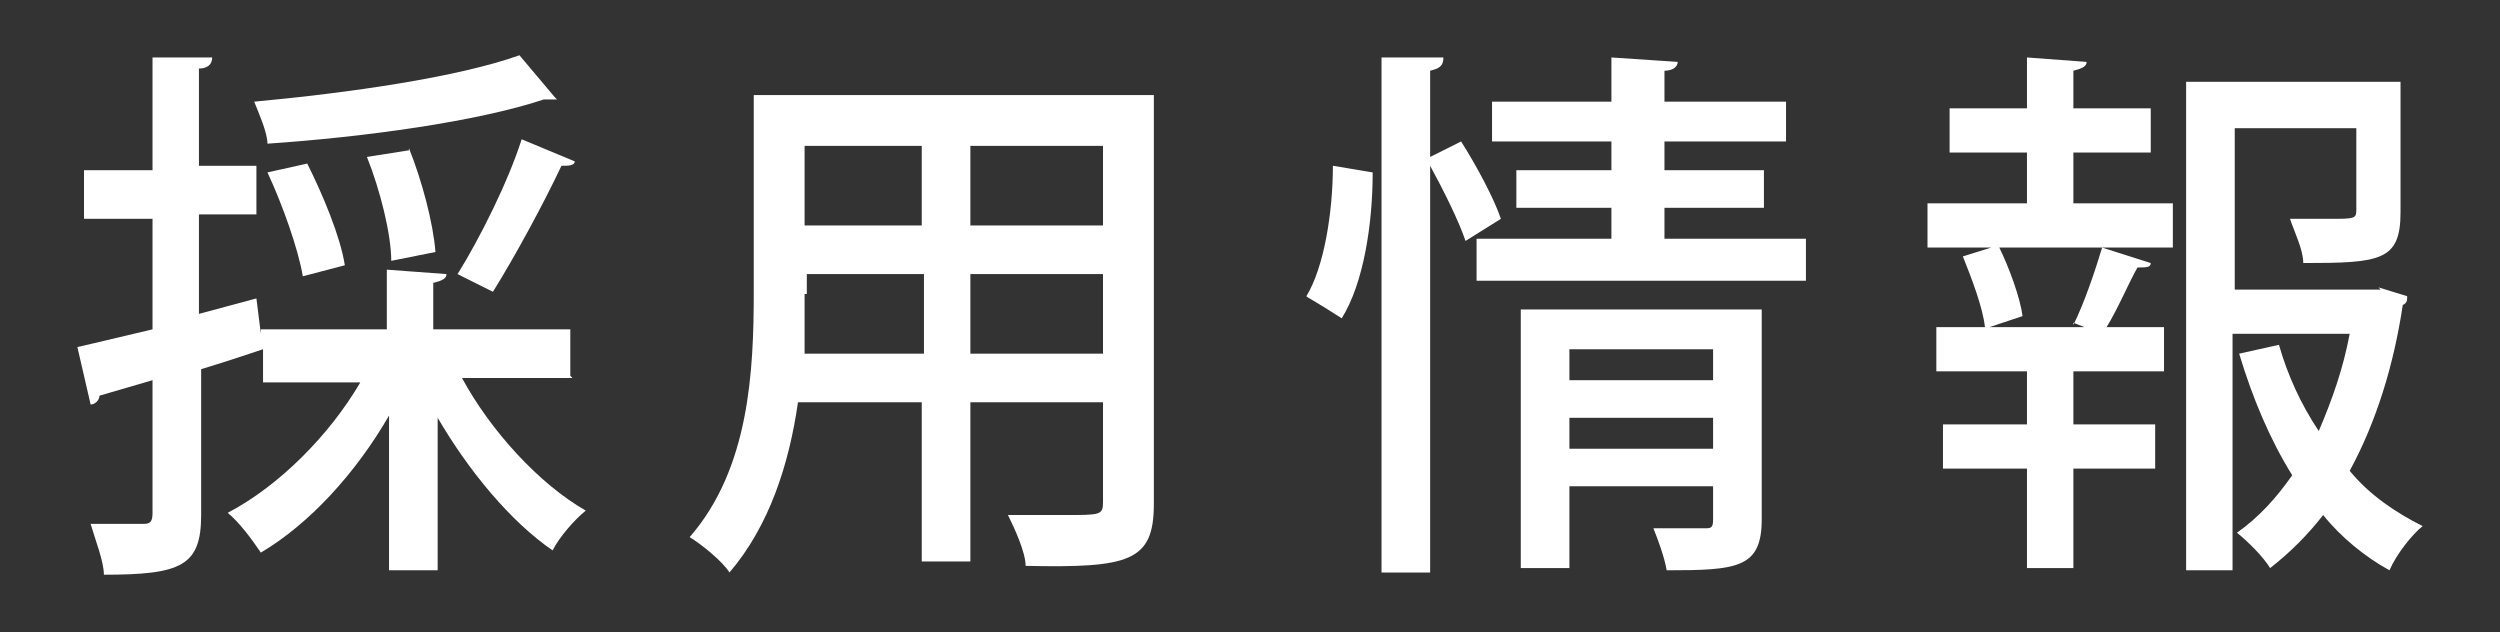 <?xml version="1.0" encoding="UTF-8"?>
<svg id="_レイヤー_1" data-name="レイヤー_1" xmlns="http://www.w3.org/2000/svg" version="1.1" viewBox="0 0 113.1 28.6">
  <rect x="0" y="0" width="113.1" height="28.6" fill="#333333" stroke="none"/>
  <!-- Generator: Adobe Illustrator 29.3.1, SVG Export Plug-In . SVG Version: 2.1.0 Build 151)  -->
  <defs>
    <style>
      .st0 {
        fill: #fff;
      }
    </style>
  </defs>
  <path class="st0" d="M25.9,17.1h-5c1.3,2.4,3.5,4.8,5.6,6-.5.4-1.2,1.2-1.5,1.8-1.9-1.3-3.8-3.6-5.2-6v6.9h-2.2v-7c-1.5,2.6-3.6,4.9-5.8,6.2-.4-.6-1-1.4-1.5-1.8,2.3-1.2,4.6-3.5,6-5.9h-4.4v-1.5c-.9.3-1.8.6-2.8.9v6.6c0,2.3-.9,2.7-4.4,2.7,0-.6-.4-1.6-.6-2.3.6,0,1.1,0,1.5,0h.9c.3,0,.4-.1.4-.5v-6l-2.4.7c0,.2-.2.4-.4.4l-.6-2.6c.9-.2,2.1-.5,3.4-.8v-5h-3.1v-2.2h3.1V2.6h2.7c0,.3-.2.5-.6.5v4.4h2.6v2.2h-2.6v4.5l2.6-.7.2,1.6h0v-.2s5.7,0,5.7,0v-2.7l2.7.2c0,.2-.2.3-.6.4v2.1h6.2v2.1ZM25.2,4.5c0,0-.1,0-.6,0-3,1-8.1,1.7-12.5,2,0-.5-.4-1.4-.6-1.9,4.3-.4,9.2-1.1,12-2.1l1.6,1.9ZM13.9,7.4c.7,1.4,1.5,3.3,1.7,4.6l-1.9.5c-.2-1.2-.9-3.2-1.6-4.7l1.8-.4ZM18.5,6.7c.6,1.5,1.1,3.4,1.2,4.7l-2,.4c0-1.2-.5-3.2-1.1-4.7l1.9-.3ZM26,7.3c0,.2-.3.2-.6.2-.8,1.7-2.1,4.1-3.1,5.7,0,0-1.6-.8-1.6-.8,1-1.6,2.3-4.2,2.9-6.1l2.4,1Z"/>
  <path class="st0" d="M52.2,4.3v18.5c0,2.6-1.1,2.9-5.8,2.8,0-.6-.5-1.7-.8-2.3.9,0,1.9,0,2.6,0,1.6,0,1.7,0,1.7-.6v-4.5h-6v7.2h-2.2v-7.2h-5.6c-.4,2.8-1.3,5.6-3.1,7.7-.3-.5-1.3-1.3-1.8-1.6,2.7-3.1,2.9-7.5,2.9-11.1V4.3h18ZM36.4,13.3c0,.8,0,1.8,0,2.7h5.4v-3.6h-5.3v.9ZM41.7,6.6h-5.3v3.6h5.3v-3.6ZM49.9,10.2v-3.6h-6v3.6h6ZM43.9,16h6v-3.6h-6v3.6Z"/>
  <path class="st0" d="M62.1,7.8c0,2.3-.4,5-1.4,6.6-1.4-.9-1.5-.9-1.6-1,.8-1.3,1.2-3.8,1.2-5.9l1.8.3ZM66.1,6.4c.7,1.1,1.5,2.6,1.8,3.5l-1.6,1c-.3-.9-1-2.3-1.6-3.4v18.4h-2.2V2.6h2.8c0,.4-.2.5-.6.6v3.9l1.4-.7ZM75.4,10.8h6.3v1.9h-14.9v-1.9h6.1v-1.4h-4.3v-1.7h4.3v-1.3h-5.4v-1.8h5.4v-2l3,.2c0,.2-.2.4-.6.4v1.4h5.5v1.8h-5.5v1.3h4.5v1.7h-4.5v1.4ZM79.7,14v9.5c0,2.2-1.1,2.3-4.3,2.3-.1-.6-.4-1.4-.6-1.9,1,0,2,0,2.3,0s.4,0,.4-.4v-1.5h-6.5v3.7h-2.2v-11.7h11ZM77.5,15.8h-6.5v1.4h6.5v-1.4ZM71,20.3h6.5v-1.4h-6.5v1.4Z"/>
  <path class="st0" d="M93.8,6.9v2.3h4.5v2h-11.1v-2h4.5v-2.3h-3.5v-2h3.5v-2.3l2.7.2c0,.2-.2.3-.6.4v1.7h3.5v2h-3.5ZM93.8,14.7c.5-1,1-2.5,1.3-3.5l2.2.7c0,.2-.2.2-.6.2-.4.7-.9,1.9-1.4,2.7h2.6v2h-4.1v2.4h3.7v2h-3.7v4.5h-2.1v-4.5h-3.8v-2h3.8v-2.4h-4.1v-2h2.2c-.1-.9-.6-2.2-1-3.2l1.6-.5c.5,1,1,2.4,1.1,3.2l-1.5.5h4.3l-.5-.2ZM107.6,13l1.3.4c0,.2,0,.3-.2.4-.4,2.7-1.2,5.3-2.4,7.5.9,1.1,2.1,1.9,3.3,2.5-.5.4-1.2,1.3-1.5,2-1.1-.6-2.2-1.5-3-2.5-.7.9-1.5,1.7-2.4,2.4-.3-.5-1-1.2-1.5-1.6,1-.7,1.8-1.6,2.5-2.6-1-1.6-1.8-3.5-2.4-5.5l1.8-.4c.4,1.4,1,2.7,1.8,3.9.6-1.4,1.1-2.8,1.4-4.4h-5.3v10.7h-2.1V3.7h9.7v5.9c0,2.2-.9,2.3-4.4,2.3,0-.6-.4-1.4-.6-2,.6,0,1.3,0,1.8,0,1.1,0,1.2,0,1.2-.4v-3.7h-5.5v7.3h6.6Z"/>
</svg>